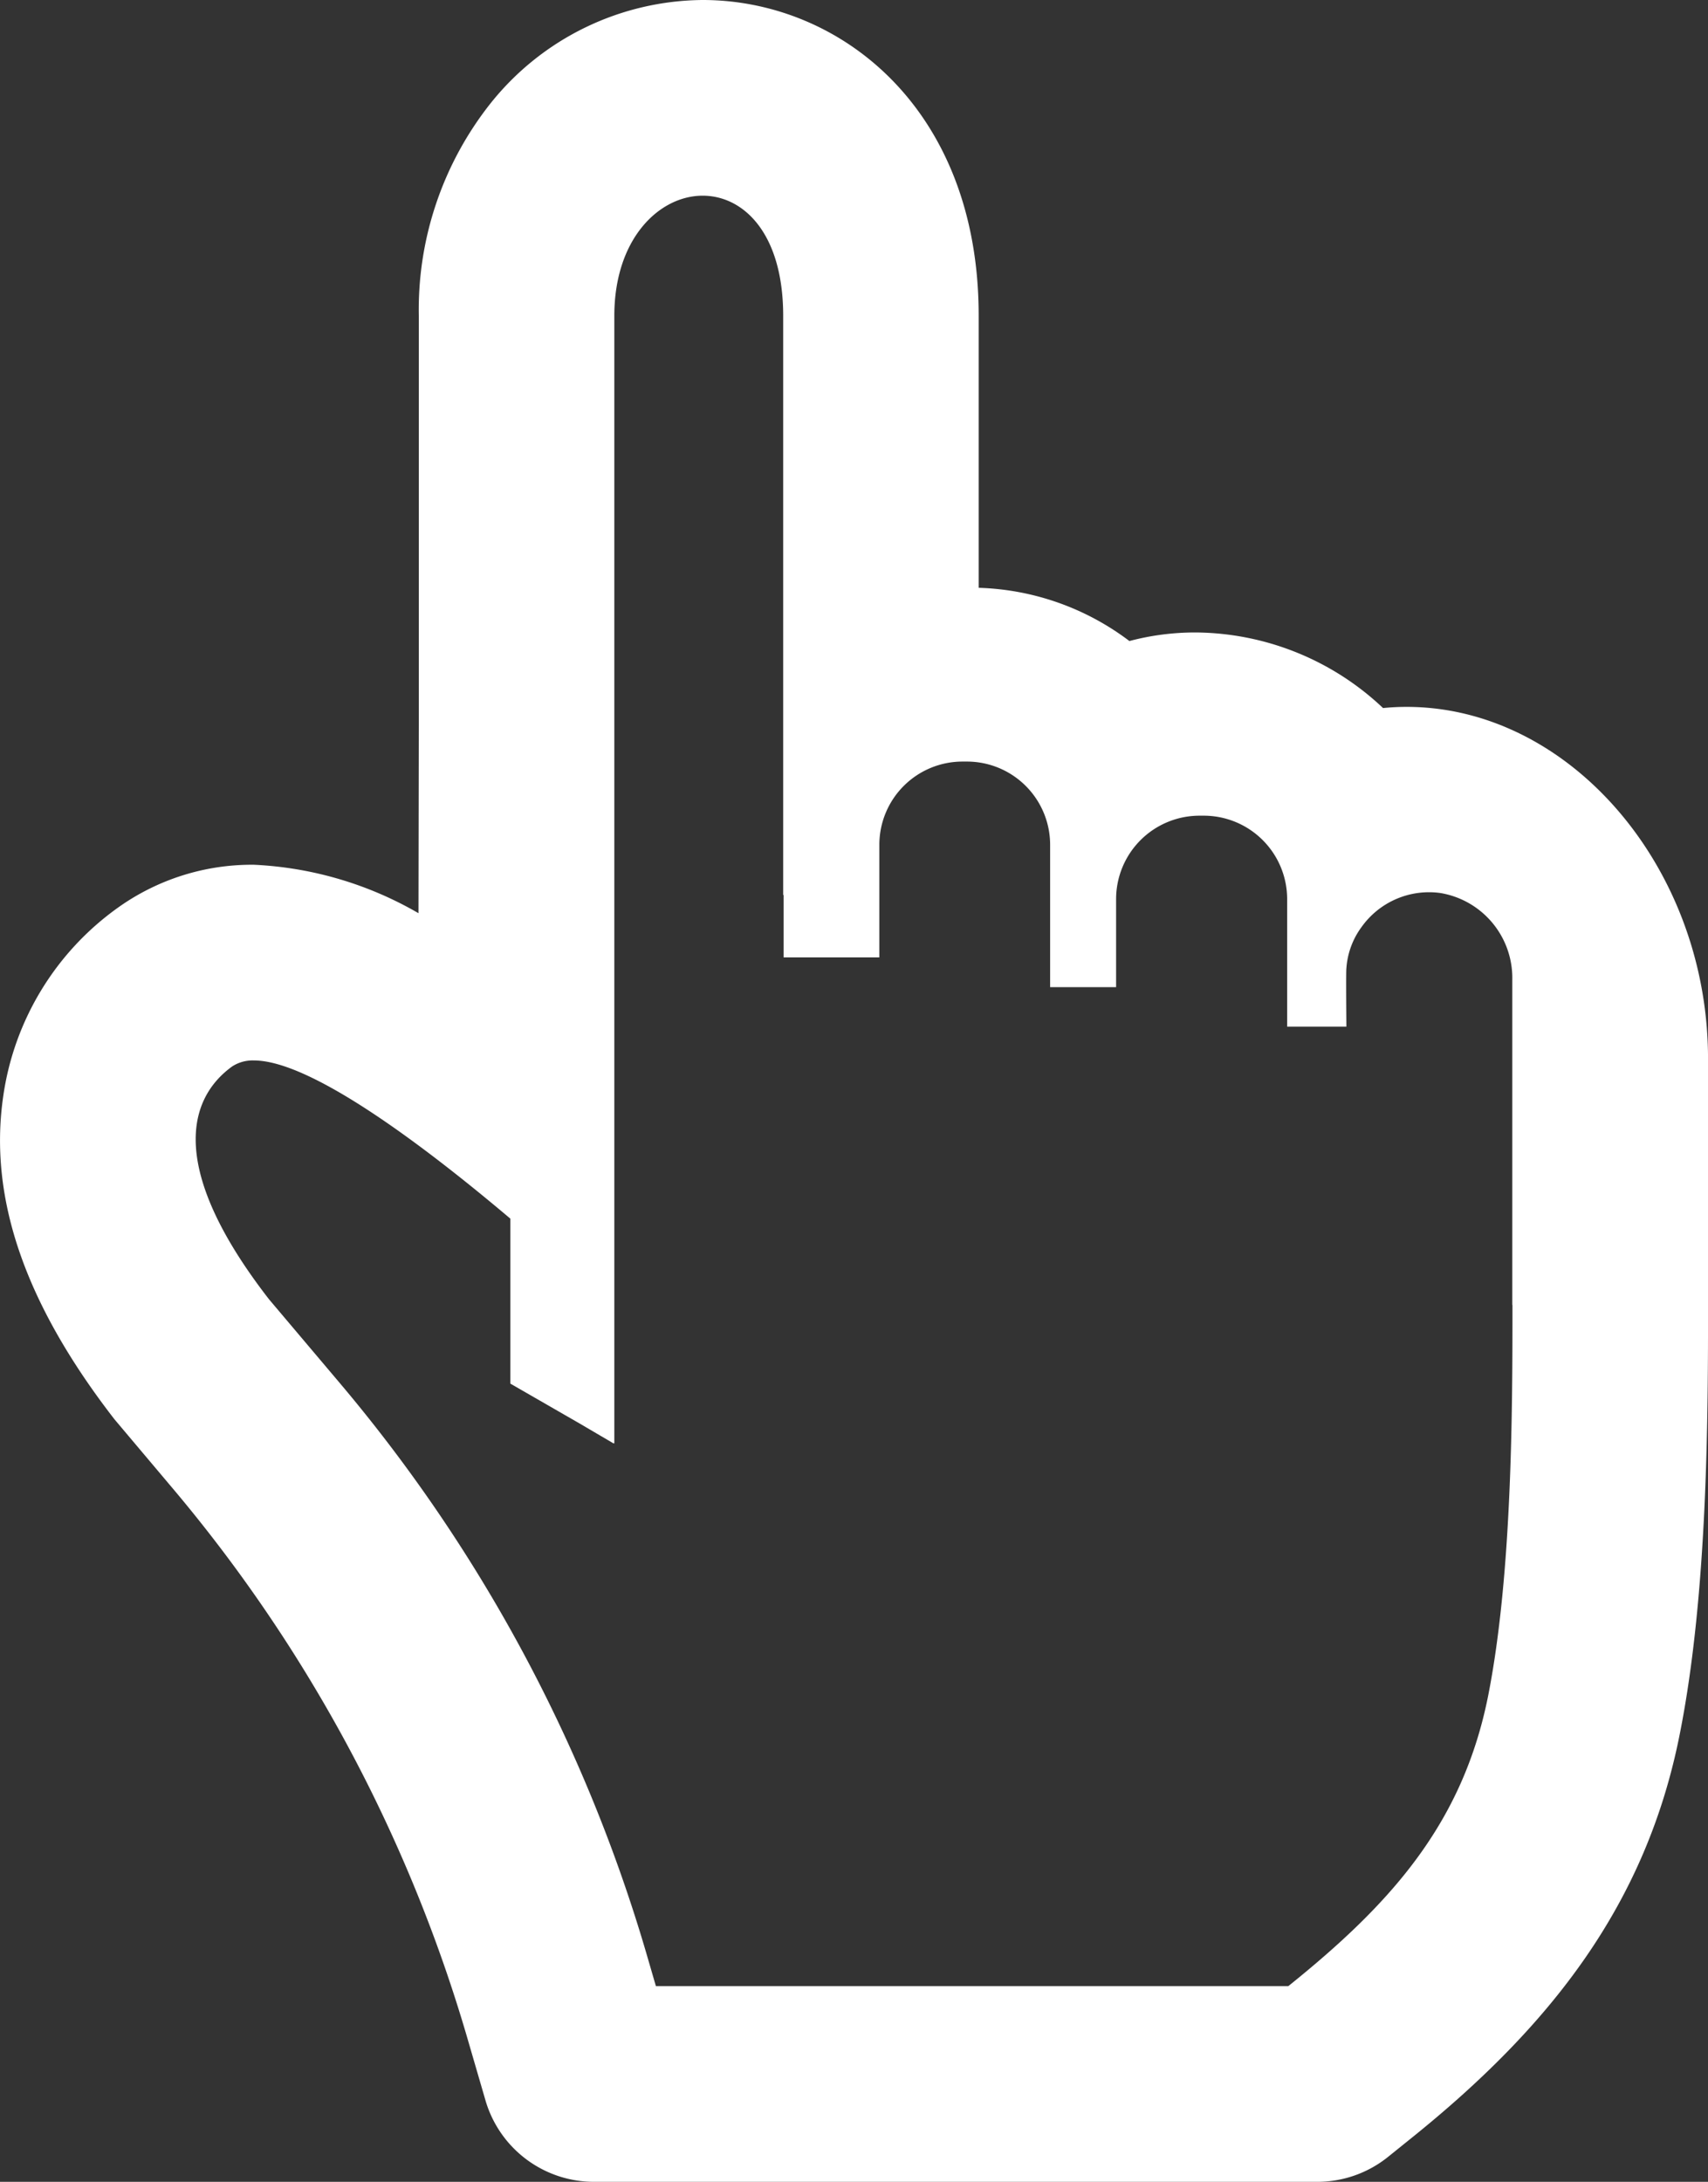 <svg xmlns="http://www.w3.org/2000/svg" width="64.208" height="82" viewBox="0 0 64.208 82">
  <rect x="0" y="0" width="64.208" height="82" fill="#333333" stroke="none"/>
  <path id="パス_565" data-name="パス 565" d="M108.422,26.567a8.707,8.707,0,0,0-.887.044,10.353,10.353,0,0,0-7.042-2.841A9.635,9.635,0,0,0,98,24.092a9.861,9.861,0,0,0-5.666-2V11.872C92.339,4.077,87.117,0,81.957,0A10.3,10.3,0,0,0,74,3.864l0,0a12.486,12.486,0,0,0-2.713,8V27.138l-.012,7.183A13.582,13.582,0,0,0,65.086,32.5a8.66,8.66,0,0,0-5.1,1.606,10.536,10.536,0,0,0-4.323,7.105c-.552,3.817.816,7.787,4.184,12.132l2.12,2.514A56.646,56.646,0,0,1,73.14,76.695l.657,2.257A4.249,4.249,0,0,0,77.857,82h27.211a4.246,4.246,0,0,0,2.652-.935l.848-.683c5.269-4.227,8.866-8.813,10.127-15.239,1.057-5.328,1.057-12.094,1.057-16.1V39.79C119.752,32.622,114.563,26.567,108.422,26.567ZM112.4,49.044c0,3.8,0,10.049-.911,14.675-.957,4.83-3.679,7.844-7.515,10.926H80.2l-.32-1.1A58.836,58.836,0,0,0,68.322,51.986l-2.665-3.153c-3.79-4.885-3.082-7.534-1.38-8.757a1.415,1.415,0,0,1,.809-.221c2.167,0,6.466,3.261,9.641,5.945h0V52l2.594,1.493,1.29.757v-.015l.026.015V11.871c0-2.907,1.693-4.516,3.321-4.516,1.537,0,3.027,1.416,3.027,4.516V33.636H85v2.346h3.6V31.75a3.128,3.128,0,0,1,3.128-3.128h.164A3.129,3.129,0,0,1,95.02,31.75V37.1H97.5V33.784a3.137,3.137,0,0,1,3.127-3.128h.175a3.135,3.135,0,0,1,3.128,3.127v4.776h0v.026h2.227s-.019-2.1,0-2.189a2.953,2.953,0,0,1,.57-1.555,3.114,3.114,0,0,1,2.967-1.278,3.236,3.236,0,0,1,2.7,3.256V49.044Z" transform="translate(-55.543)" fill="#fff"/>
</svg>
